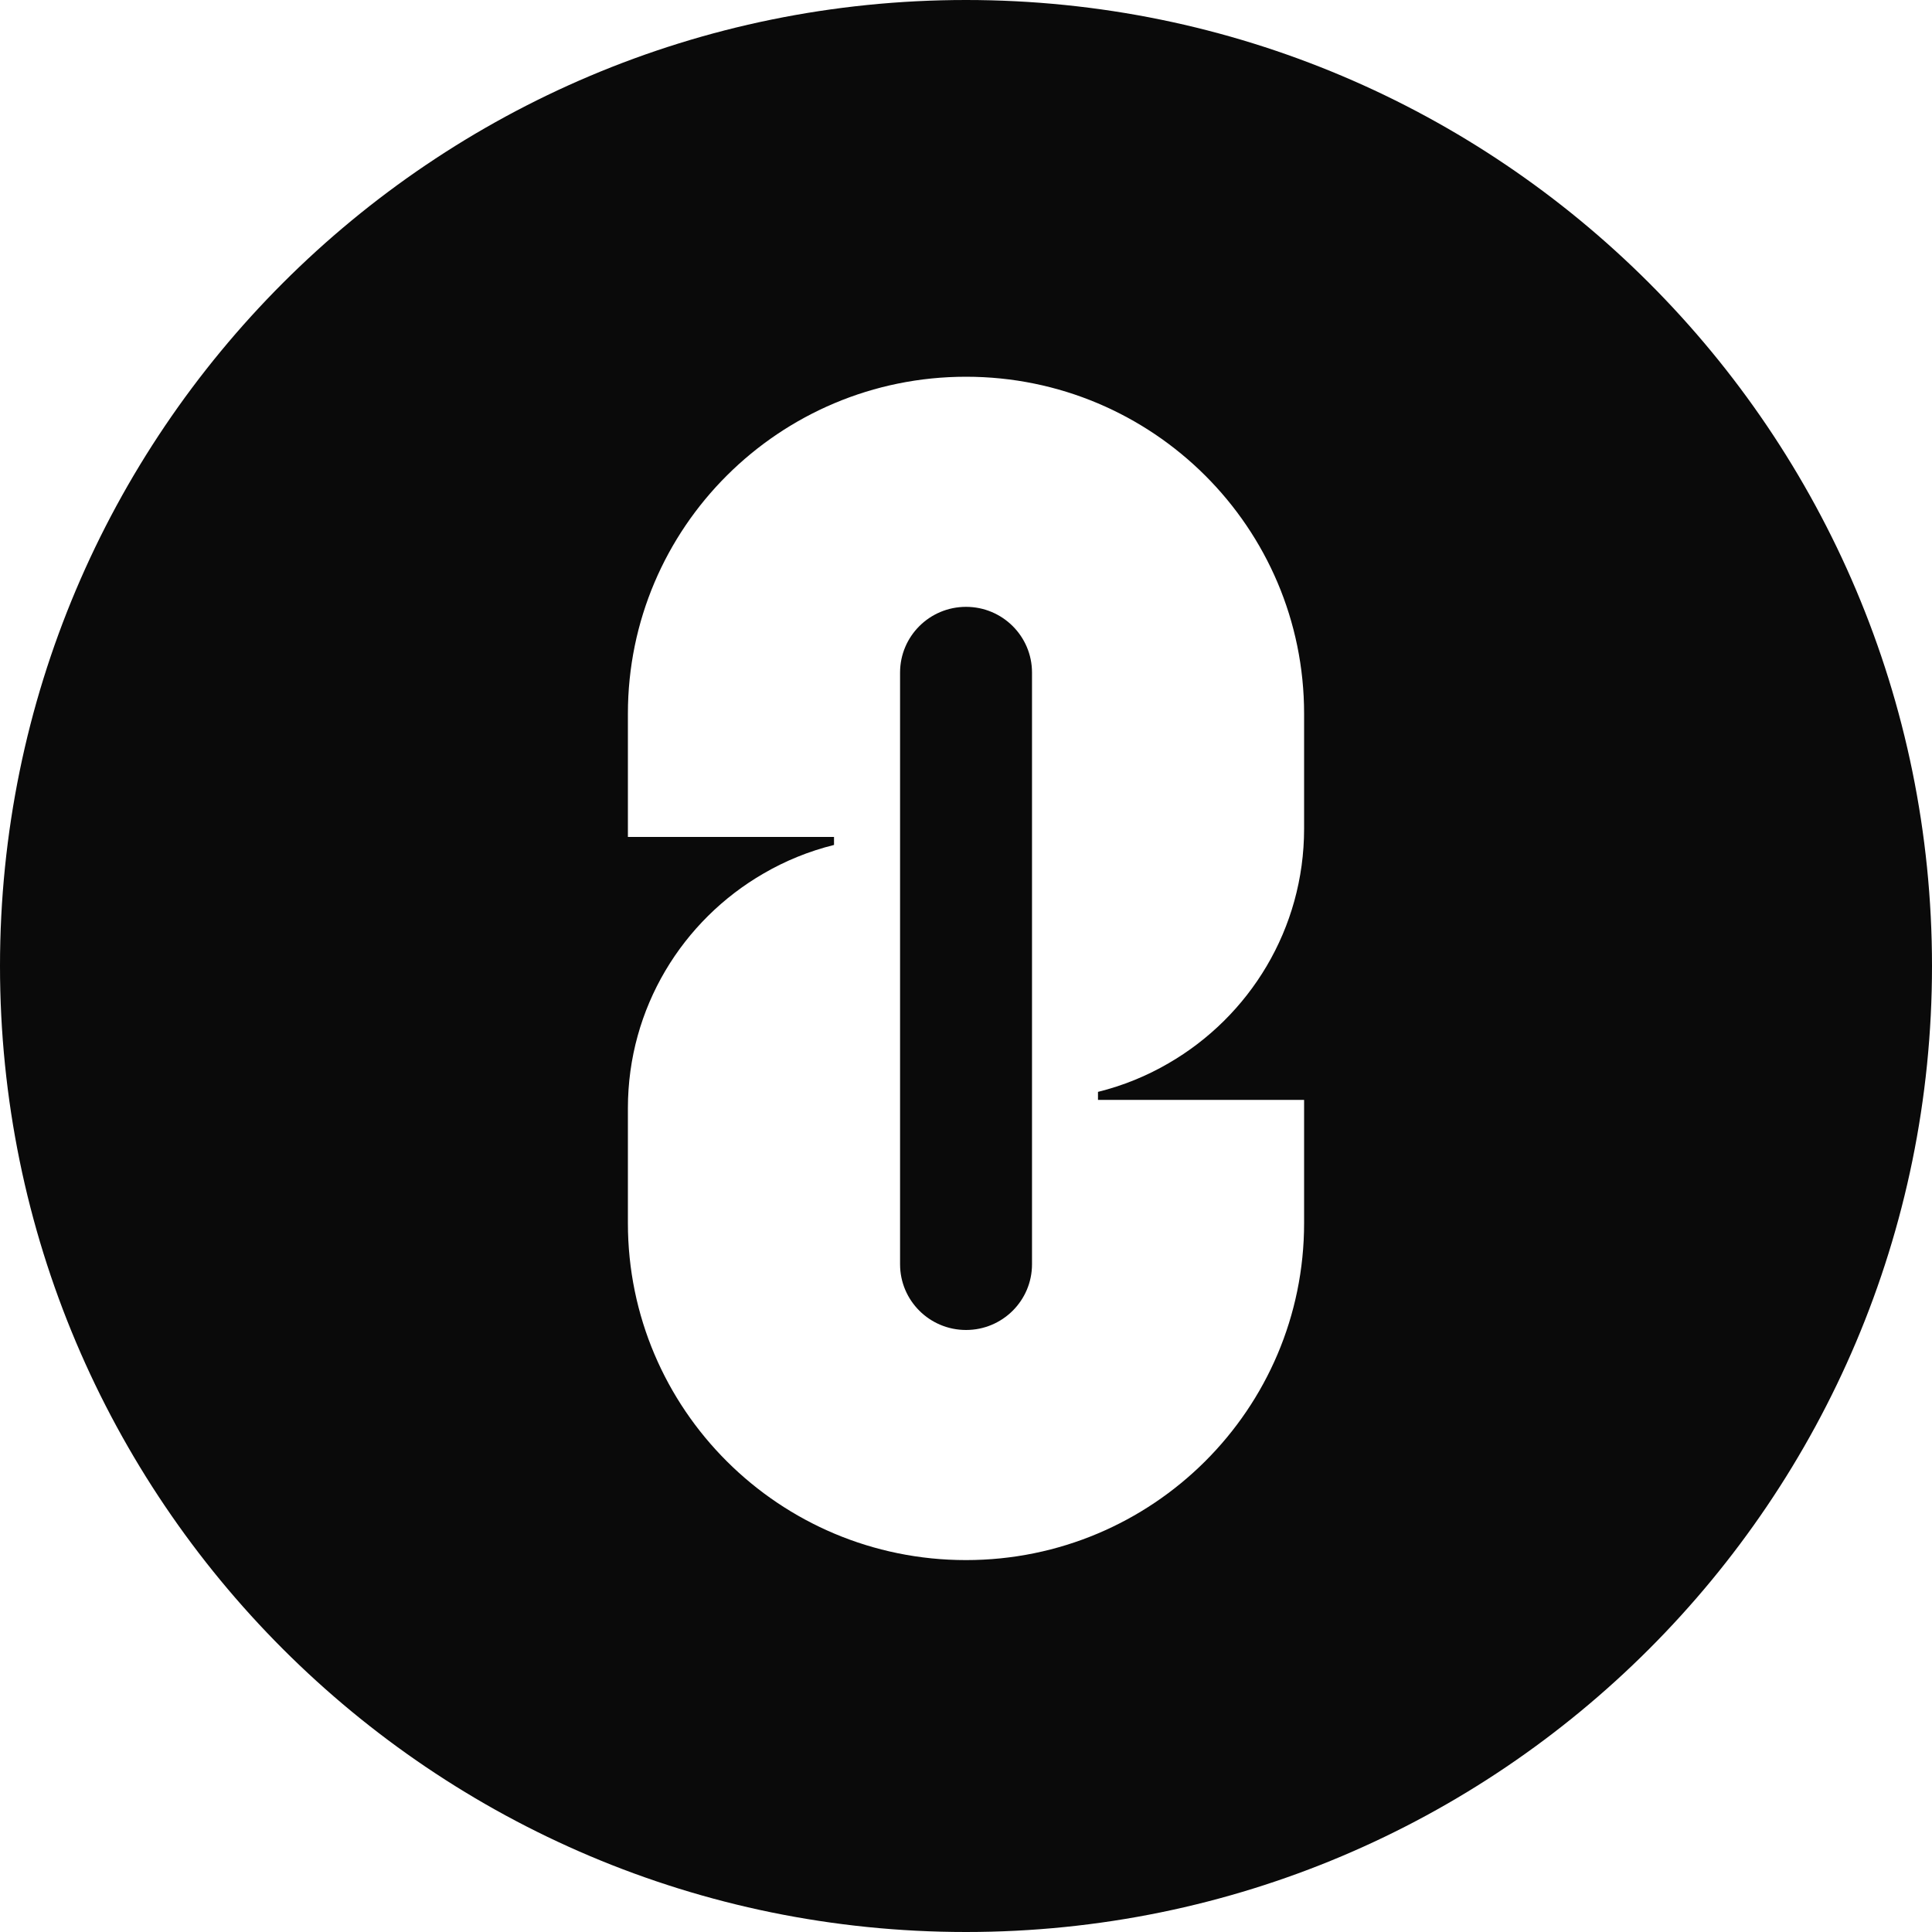 <svg viewBox="0 0 400 400" xmlns="http://www.w3.org/2000/svg" fill="#0a0a0a">
<path fill-rule="evenodd" clip-rule="evenodd" d="M200 400C310.457 400 400 310.457 400 200C400 89.543 310.457 0 200 0C89.543 0 0 89.543 0 200C0 310.457 89.543 400 200 400ZM270 171.574C270 192.332 258.705 210.453 241.903 220.156C237.407 222.777 232.507 224.777 227.326 226.062V227.723H270V253.238C270 291.762 238.652 323 199.992 323C161.332 323 130 291.762 130 253.238V229.426C130 208.668 141.295 190.547 158.096 180.844C162.592 178.223 167.493 176.223 172.674 174.938V173.277H130V147.762C130 109.238 161.348 78 200.008 78C238.668 78 270 109.238 270 147.762V171.574ZM200.008 275.359C207.553 275.359 213.667 269.27 213.667 261.75V139.25C213.667 131.73 207.553 125.641 200.008 125.641C192.462 125.641 186.349 131.73 186.349 139.25V261.75C186.349 269.27 192.462 275.359 200.008 275.359Z"></path>
</svg>